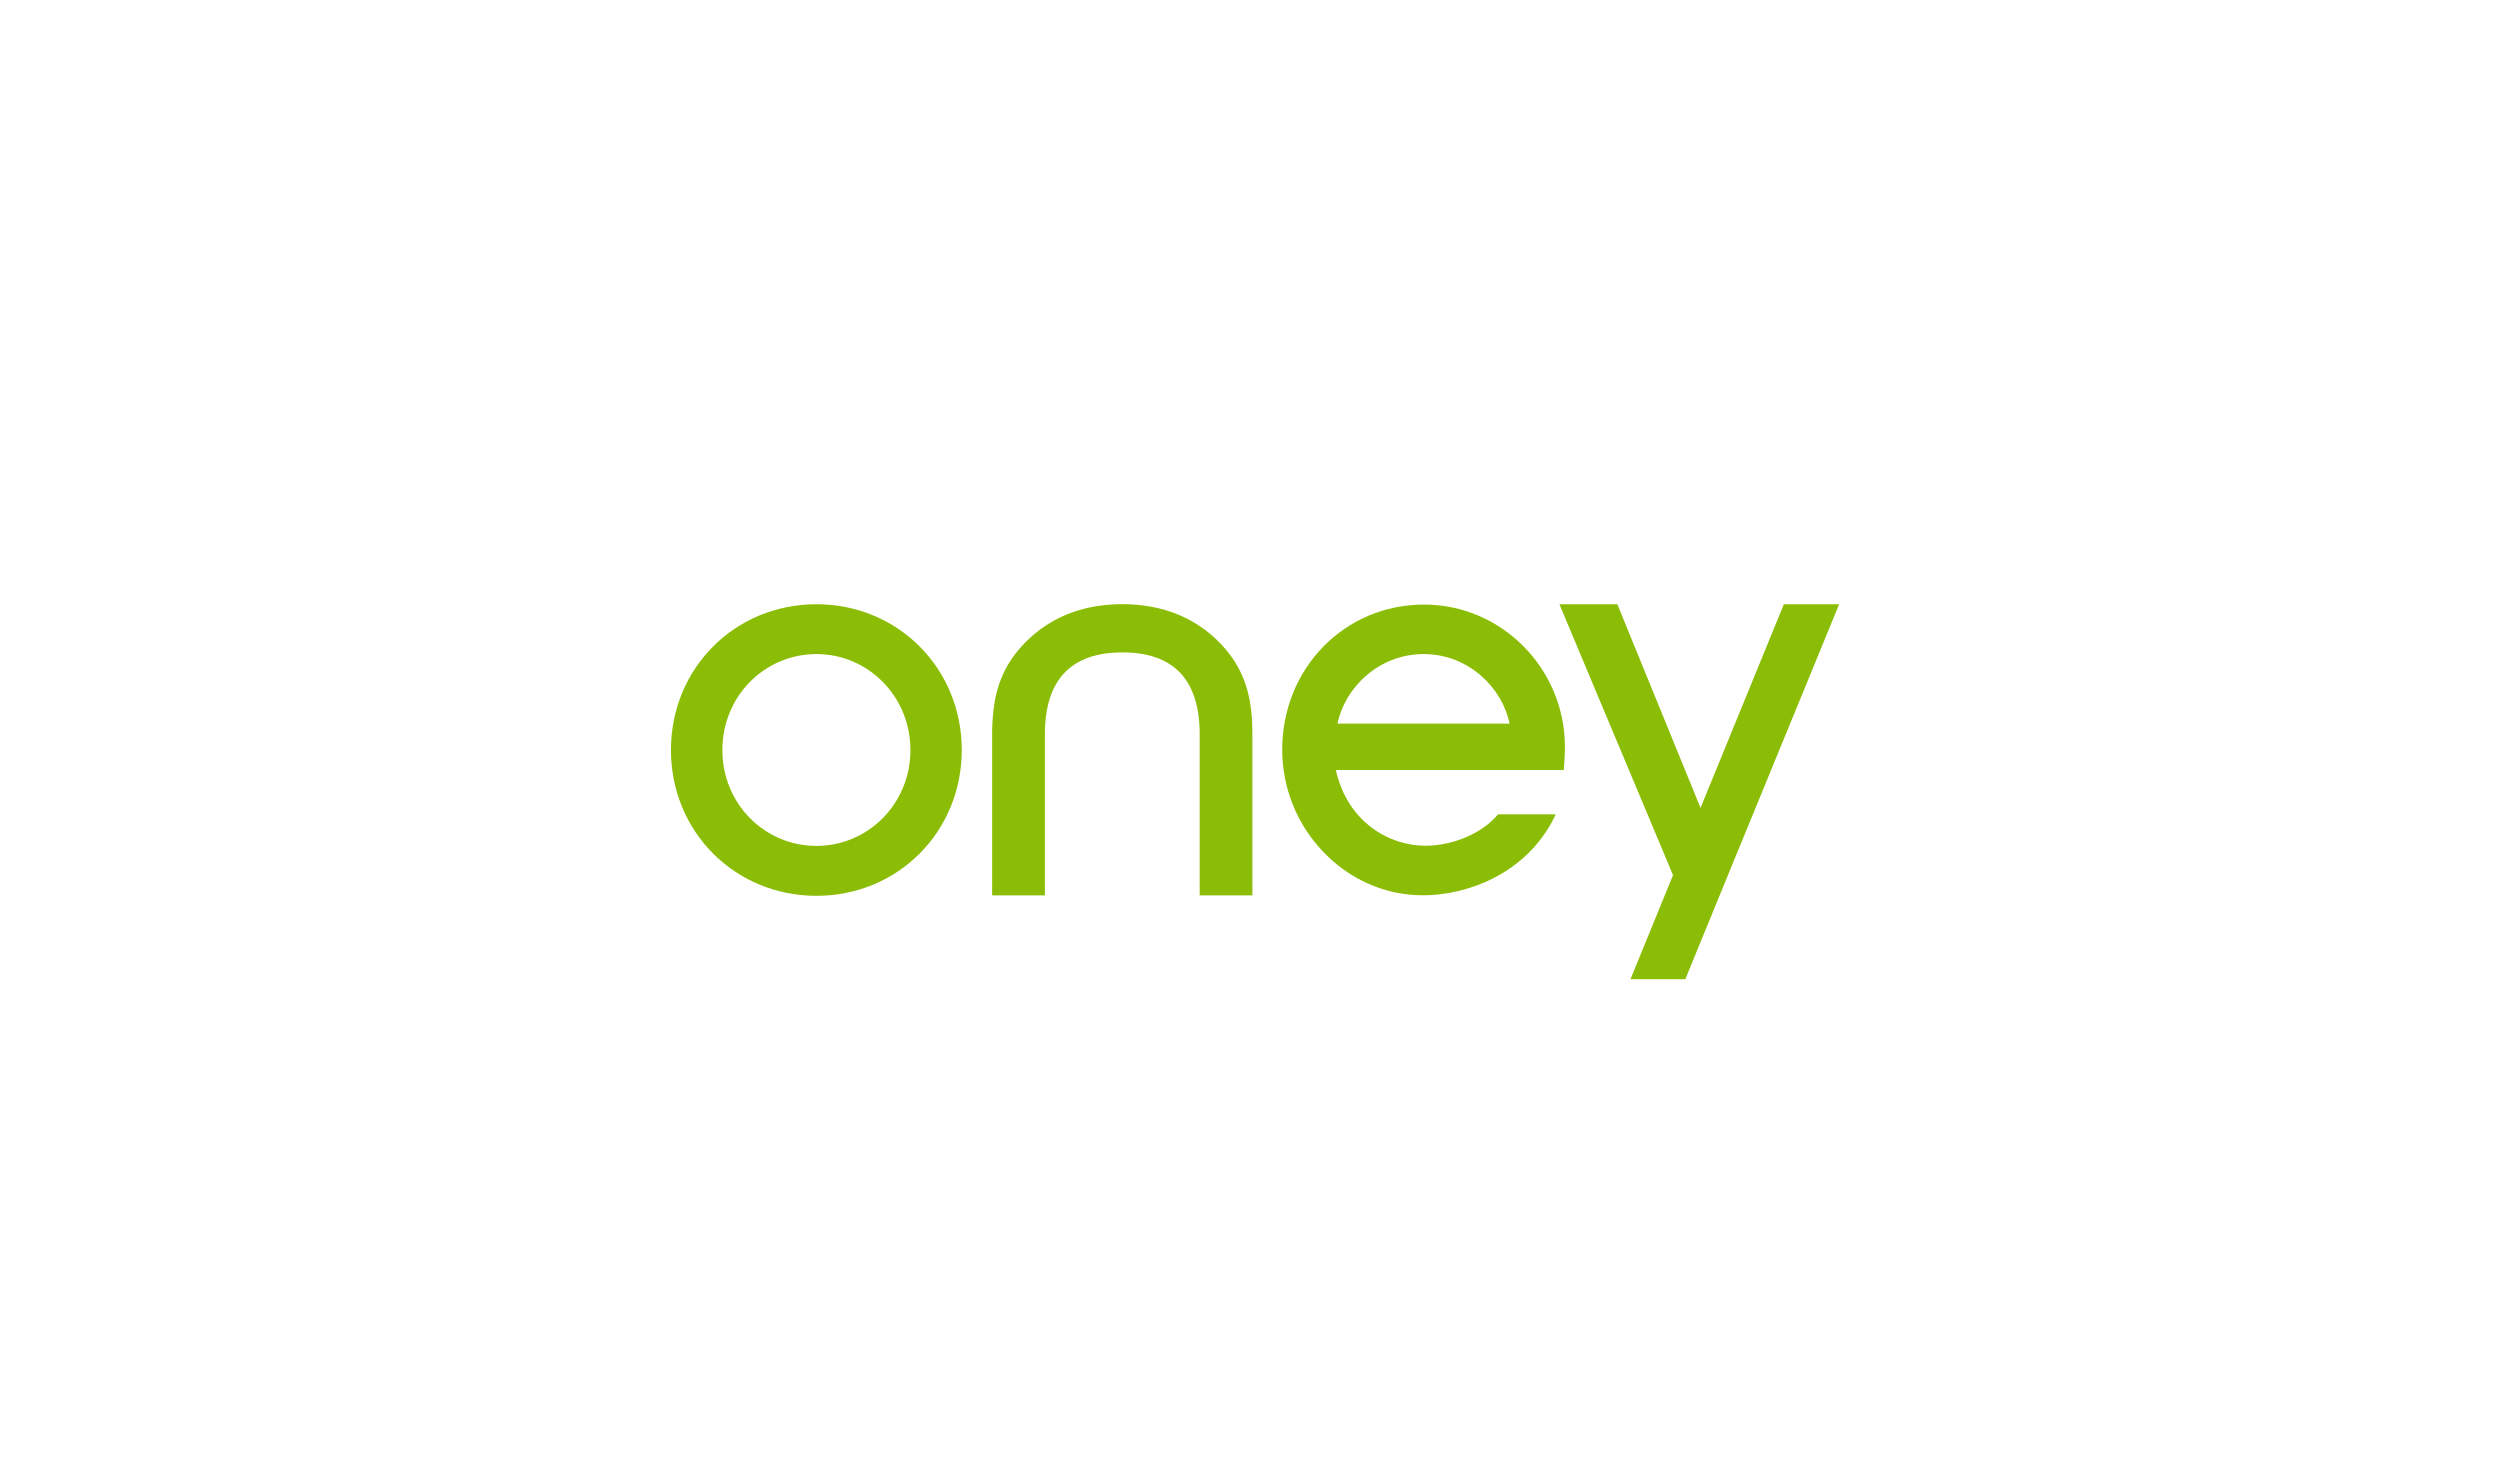 <svg width="240" height="140" viewBox="0 0 240 140" fill="none" xmlns="http://www.w3.org/2000/svg">
<g clip-path="url(#clip0_3303_946)">
<path d="M78.38 81.207C73.401 81.207 69.347 77.163 69.347 72.003C69.347 66.844 73.401 62.79 78.38 62.79C83.327 62.79 87.401 66.844 87.401 72.003C87.401 77.163 83.327 81.207 78.38 81.207ZM78.38 58.007C70.546 58.007 64.412 64.149 64.412 72.003C64.412 79.847 70.546 85.999 78.38 85.999C86.195 85.999 92.329 79.847 92.329 72.003C92.329 64.149 86.195 58.007 78.38 58.007Z" fill="#8BBD06"/>
<path d="M150.233 71.633C150.187 64.137 144.125 58.038 136.708 58.038C129.076 58.038 123.093 64.159 123.093 71.969C123.093 75.636 124.499 79.118 127.029 81.776C129.604 84.466 133.001 85.948 136.616 85.948C140.741 85.948 146.521 83.971 149.269 78.36L149.34 78.179H143.809L143.776 78.22C142.29 79.994 139.486 81.192 136.816 81.192C133.424 81.192 129.356 78.959 128.242 73.917H150.125C150.174 73.396 150.233 72.353 150.233 71.633ZM128.404 69.465C129.076 66.088 132.313 62.79 136.667 62.79C141.013 62.79 144.248 66.088 144.912 69.465H128.404Z" fill="#8BBD06"/>
<path d="M107.747 62.631C102.816 62.631 100.31 65.269 100.31 70.494V85.96H95.246V70.129C95.294 67.355 95.787 65.393 96.921 63.55C98.263 61.481 101.449 58 107.747 58C114.03 58 117.226 61.481 118.566 63.55C119.689 65.393 120.197 67.355 120.228 70.129V85.96H115.169V70.494C115.169 65.269 112.678 62.631 107.747 62.631Z" fill="#8BBD06"/>
<path d="M176.558 58.007L165.885 84.01L163.248 90.444L161.791 94H156.527L160.611 84.014L149.703 58.007H155.265L163.251 77.558L171.252 58.007H176.558Z" fill="#8BBD06"/>
</g>
<defs>
<clipPath id="clip0_3303_946">
<rect width="112.176" height="36" fill="white" transform="translate(64.412 58)"/>
</clipPath>
</defs>
</svg>
